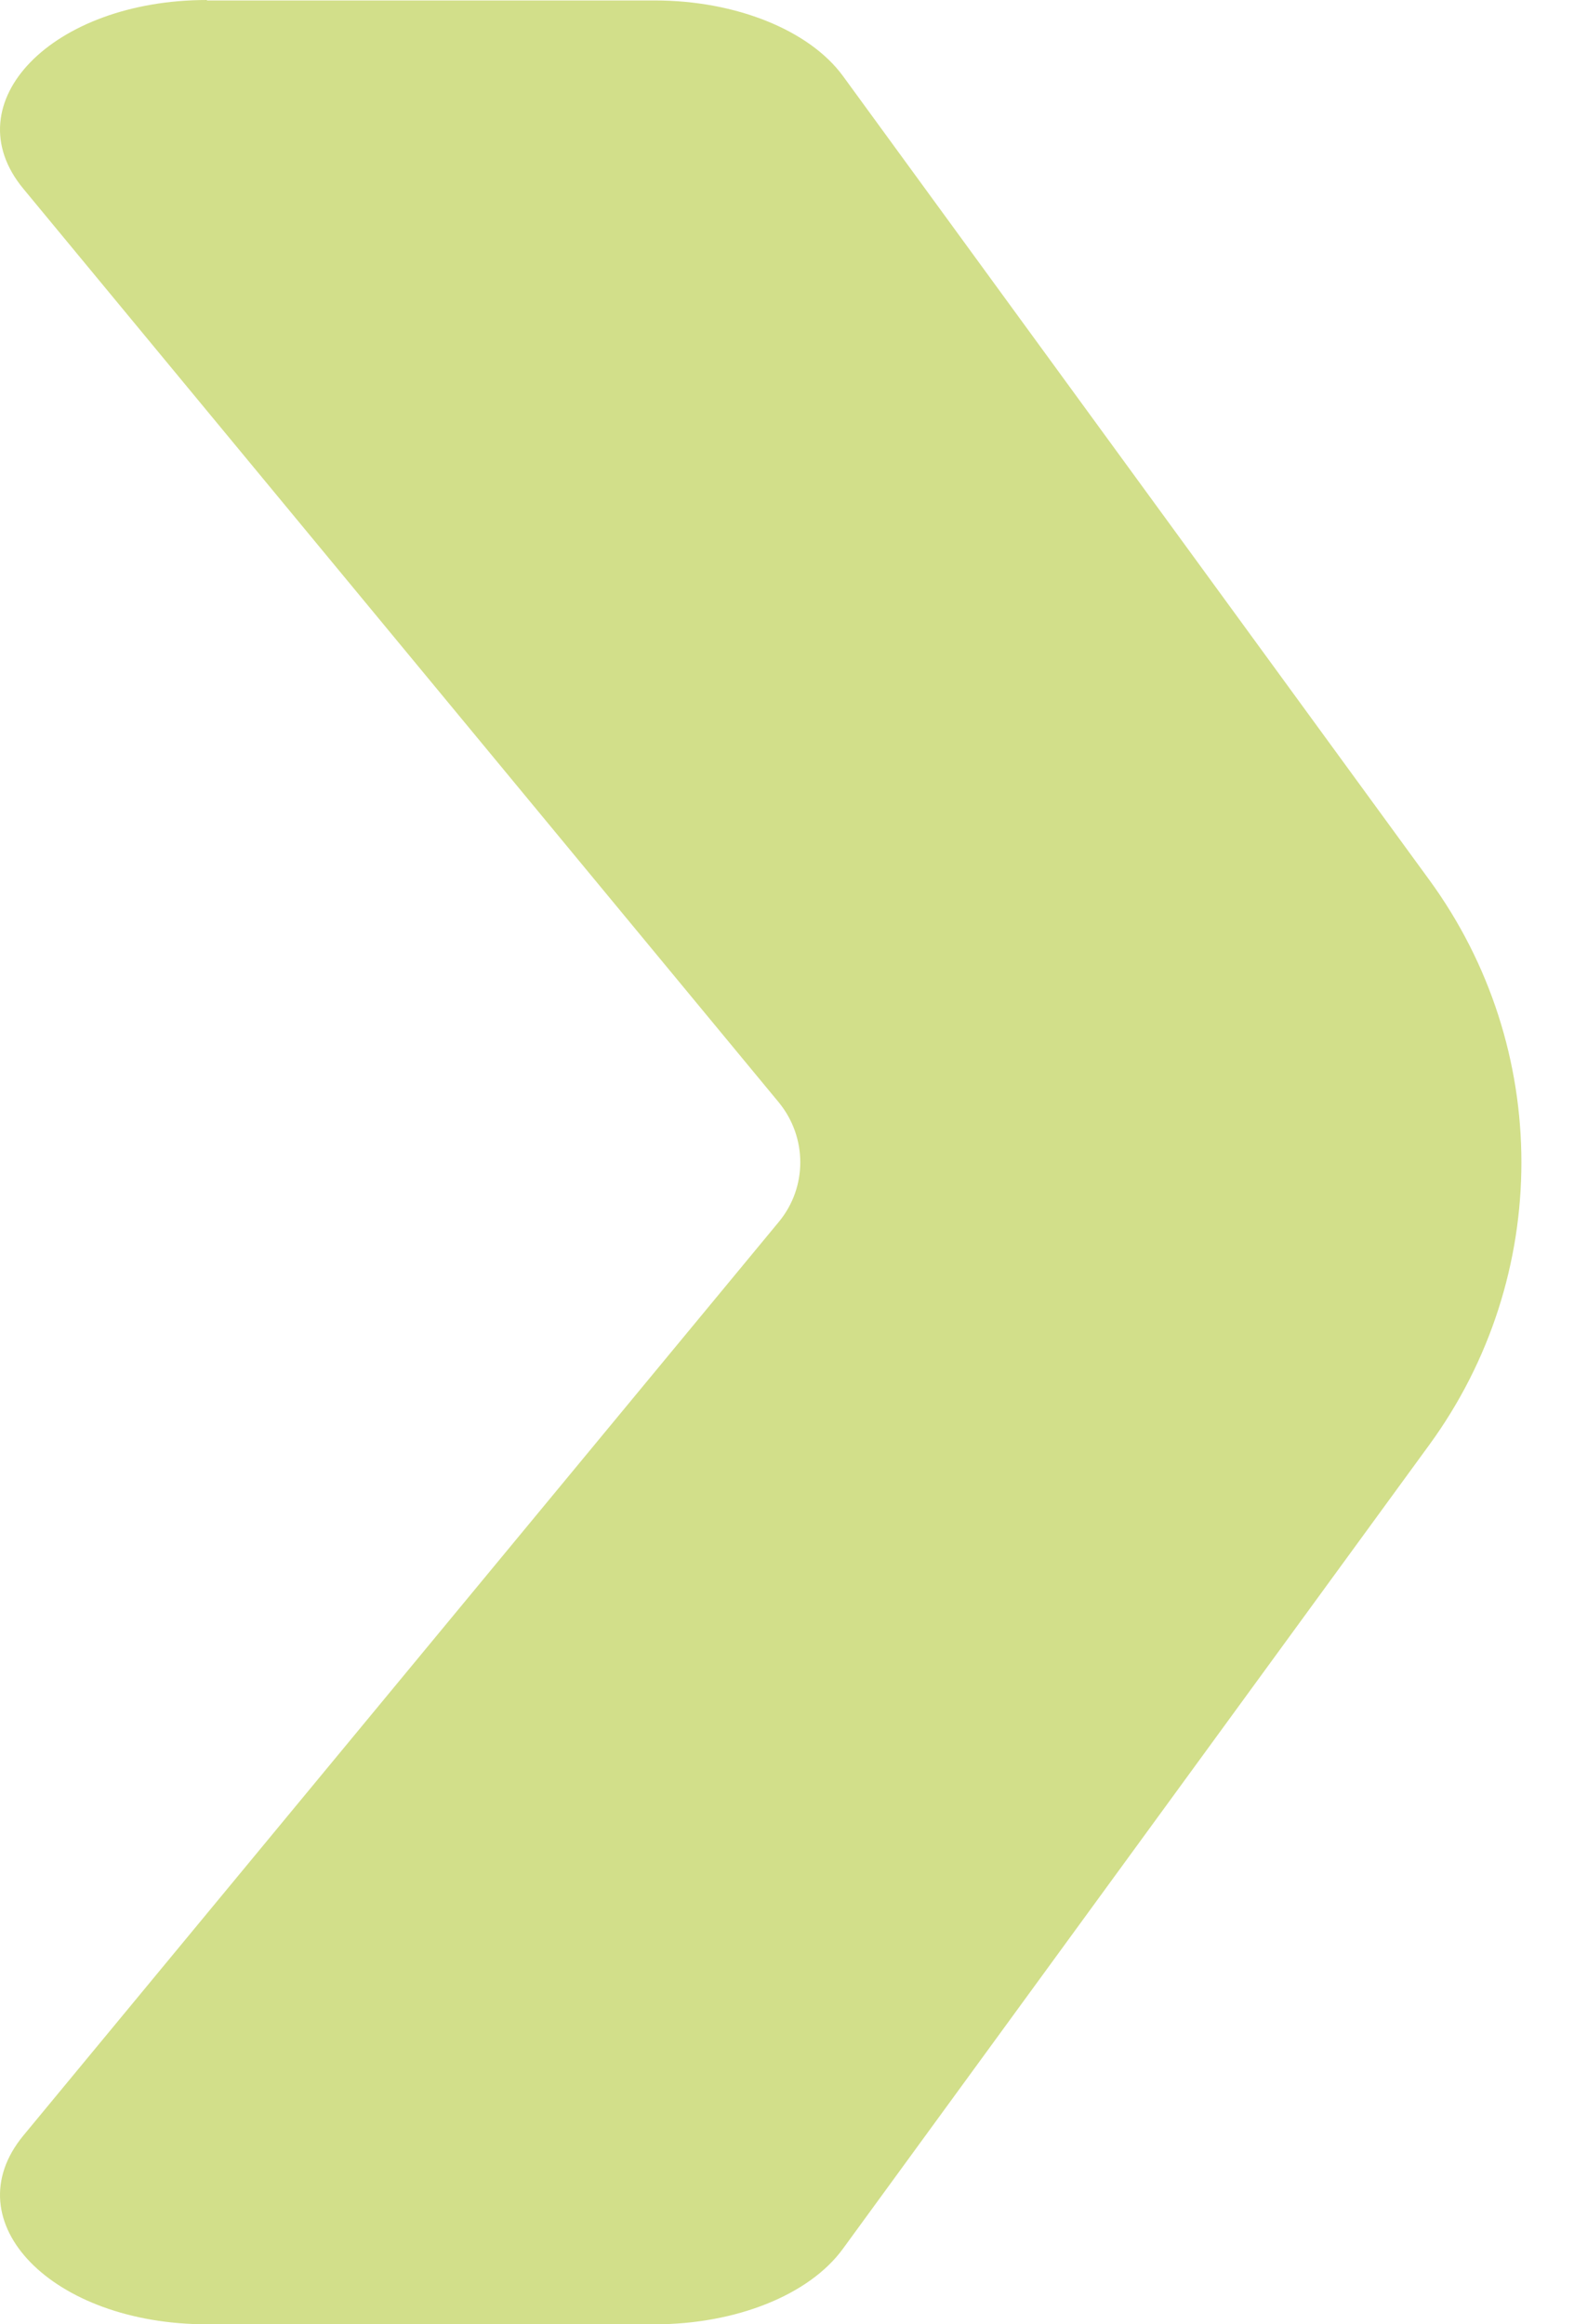 <svg width="21" height="31" viewBox="0 0 21 31" fill="none" xmlns="http://www.w3.org/2000/svg">
<path d="M2.761 0.006H8.737C9.816 0.006 10.796 0.401 11.245 1.012L19.069 11.735C20.708 13.979 20.708 17.026 19.069 19.271L11.245 29.994C10.796 30.61 9.816 31 8.737 31H2.761C0.697 31 -0.638 29.634 0.312 28.482L10.393 16.294C10.772 15.834 10.772 15.171 10.393 14.706L0.312 2.518C-0.638 1.372 0.697 -1.90735e-06 2.761 -1.90735e-06V0.006Z" fill="#D2DF8A"/>
</svg>

